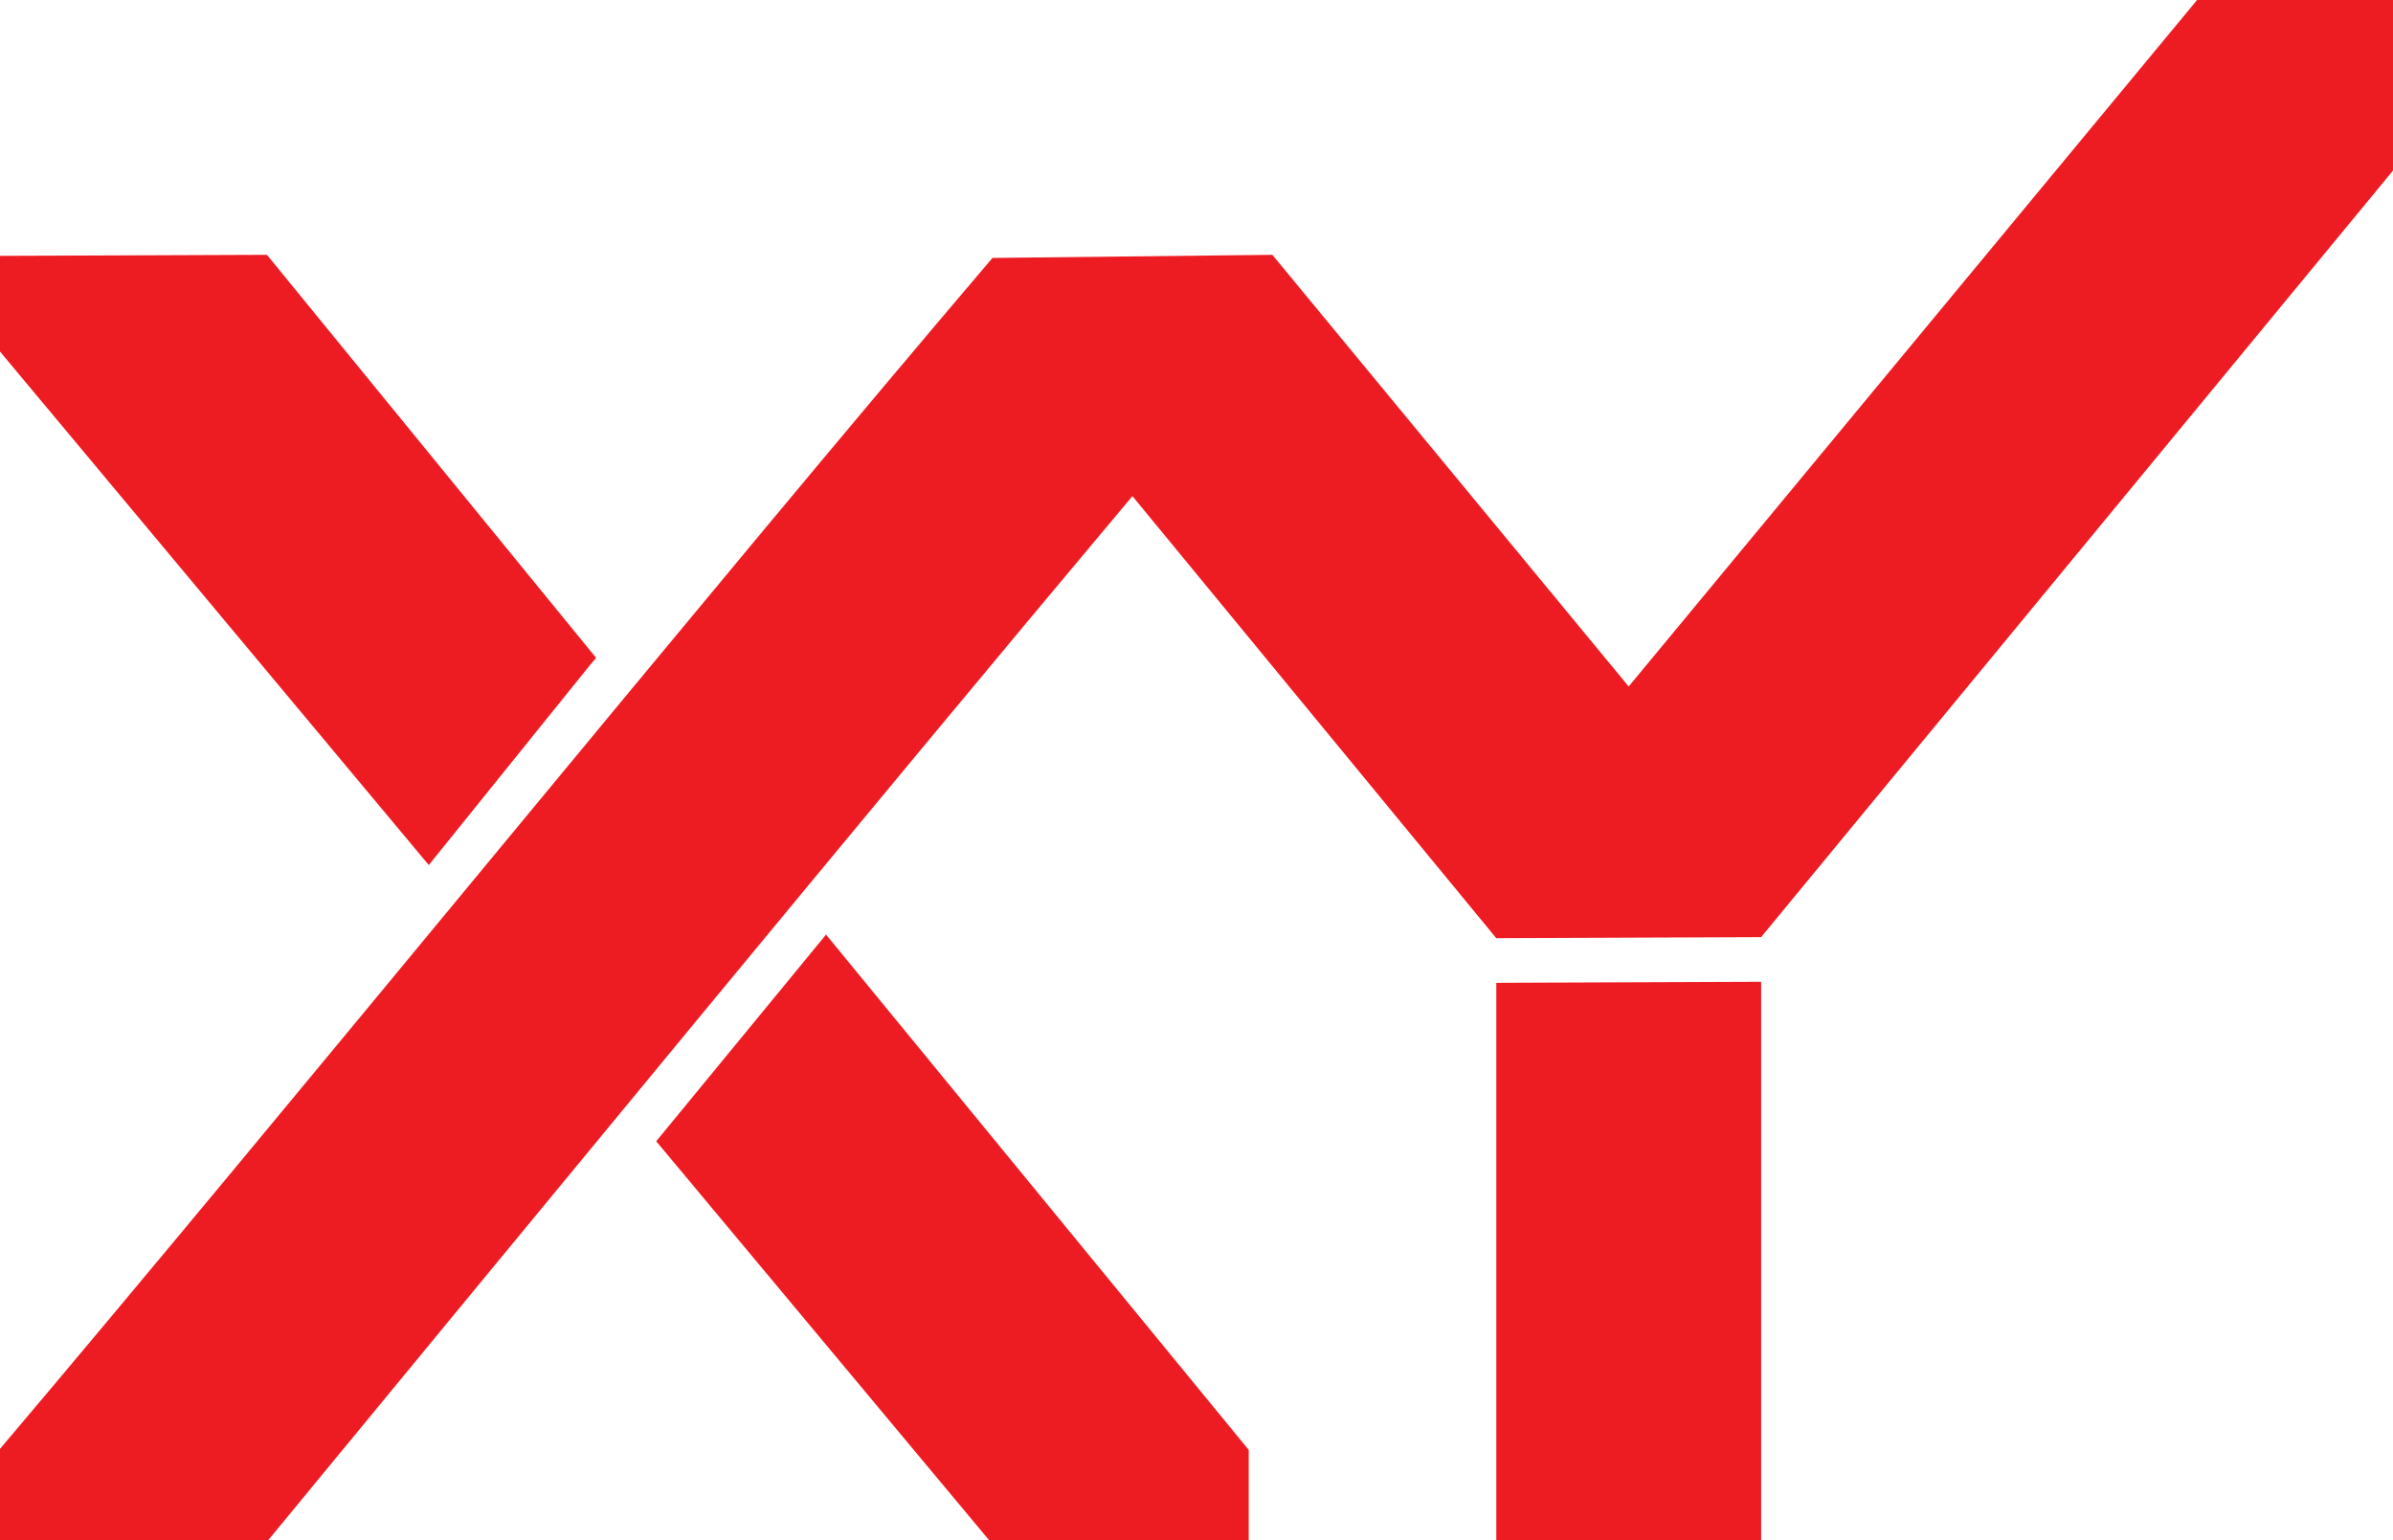 <?xml version="1.0" encoding="UTF-8"?> <svg xmlns="http://www.w3.org/2000/svg" id="_Слой_2" data-name="Слой 2" viewBox="0 0 724.52 466.42"><defs><style> .cls-1 { fill: #ed1c23; stroke-width: 0px; } </style></defs><g id="_Слой_1-2" data-name="Слой 1"><g><g><polygon class="cls-1" points="178.51 201.53 180.48 199.19 80.83 77.16 0 77.47 0 106.45 129.82 261.93 178.51 201.53"></polygon><polygon class="cls-1" points="453.03 297.59 453.03 466.42 533.21 466.42 533.21 297.28 453.03 297.59"></polygon><polygon class="cls-1" points="200.64 343.18 198.68 345.56 299.52 466.42 378.07 466.42 378.07 439.02 250.1 282.99 200.64 343.18"></polygon></g><path class="cls-1" d="M0,438.71v27.71h81.15c75.44-91.53,185.53-225.5,261.71-316.2l110.16,133.85,80.18-.31,191.32-232.11V0h-59.32l-172.09,207.86-107.88-130.7-84.74.94C214.5,179,86.09,337.02,0,438.71Z"></path></g></g></svg> 